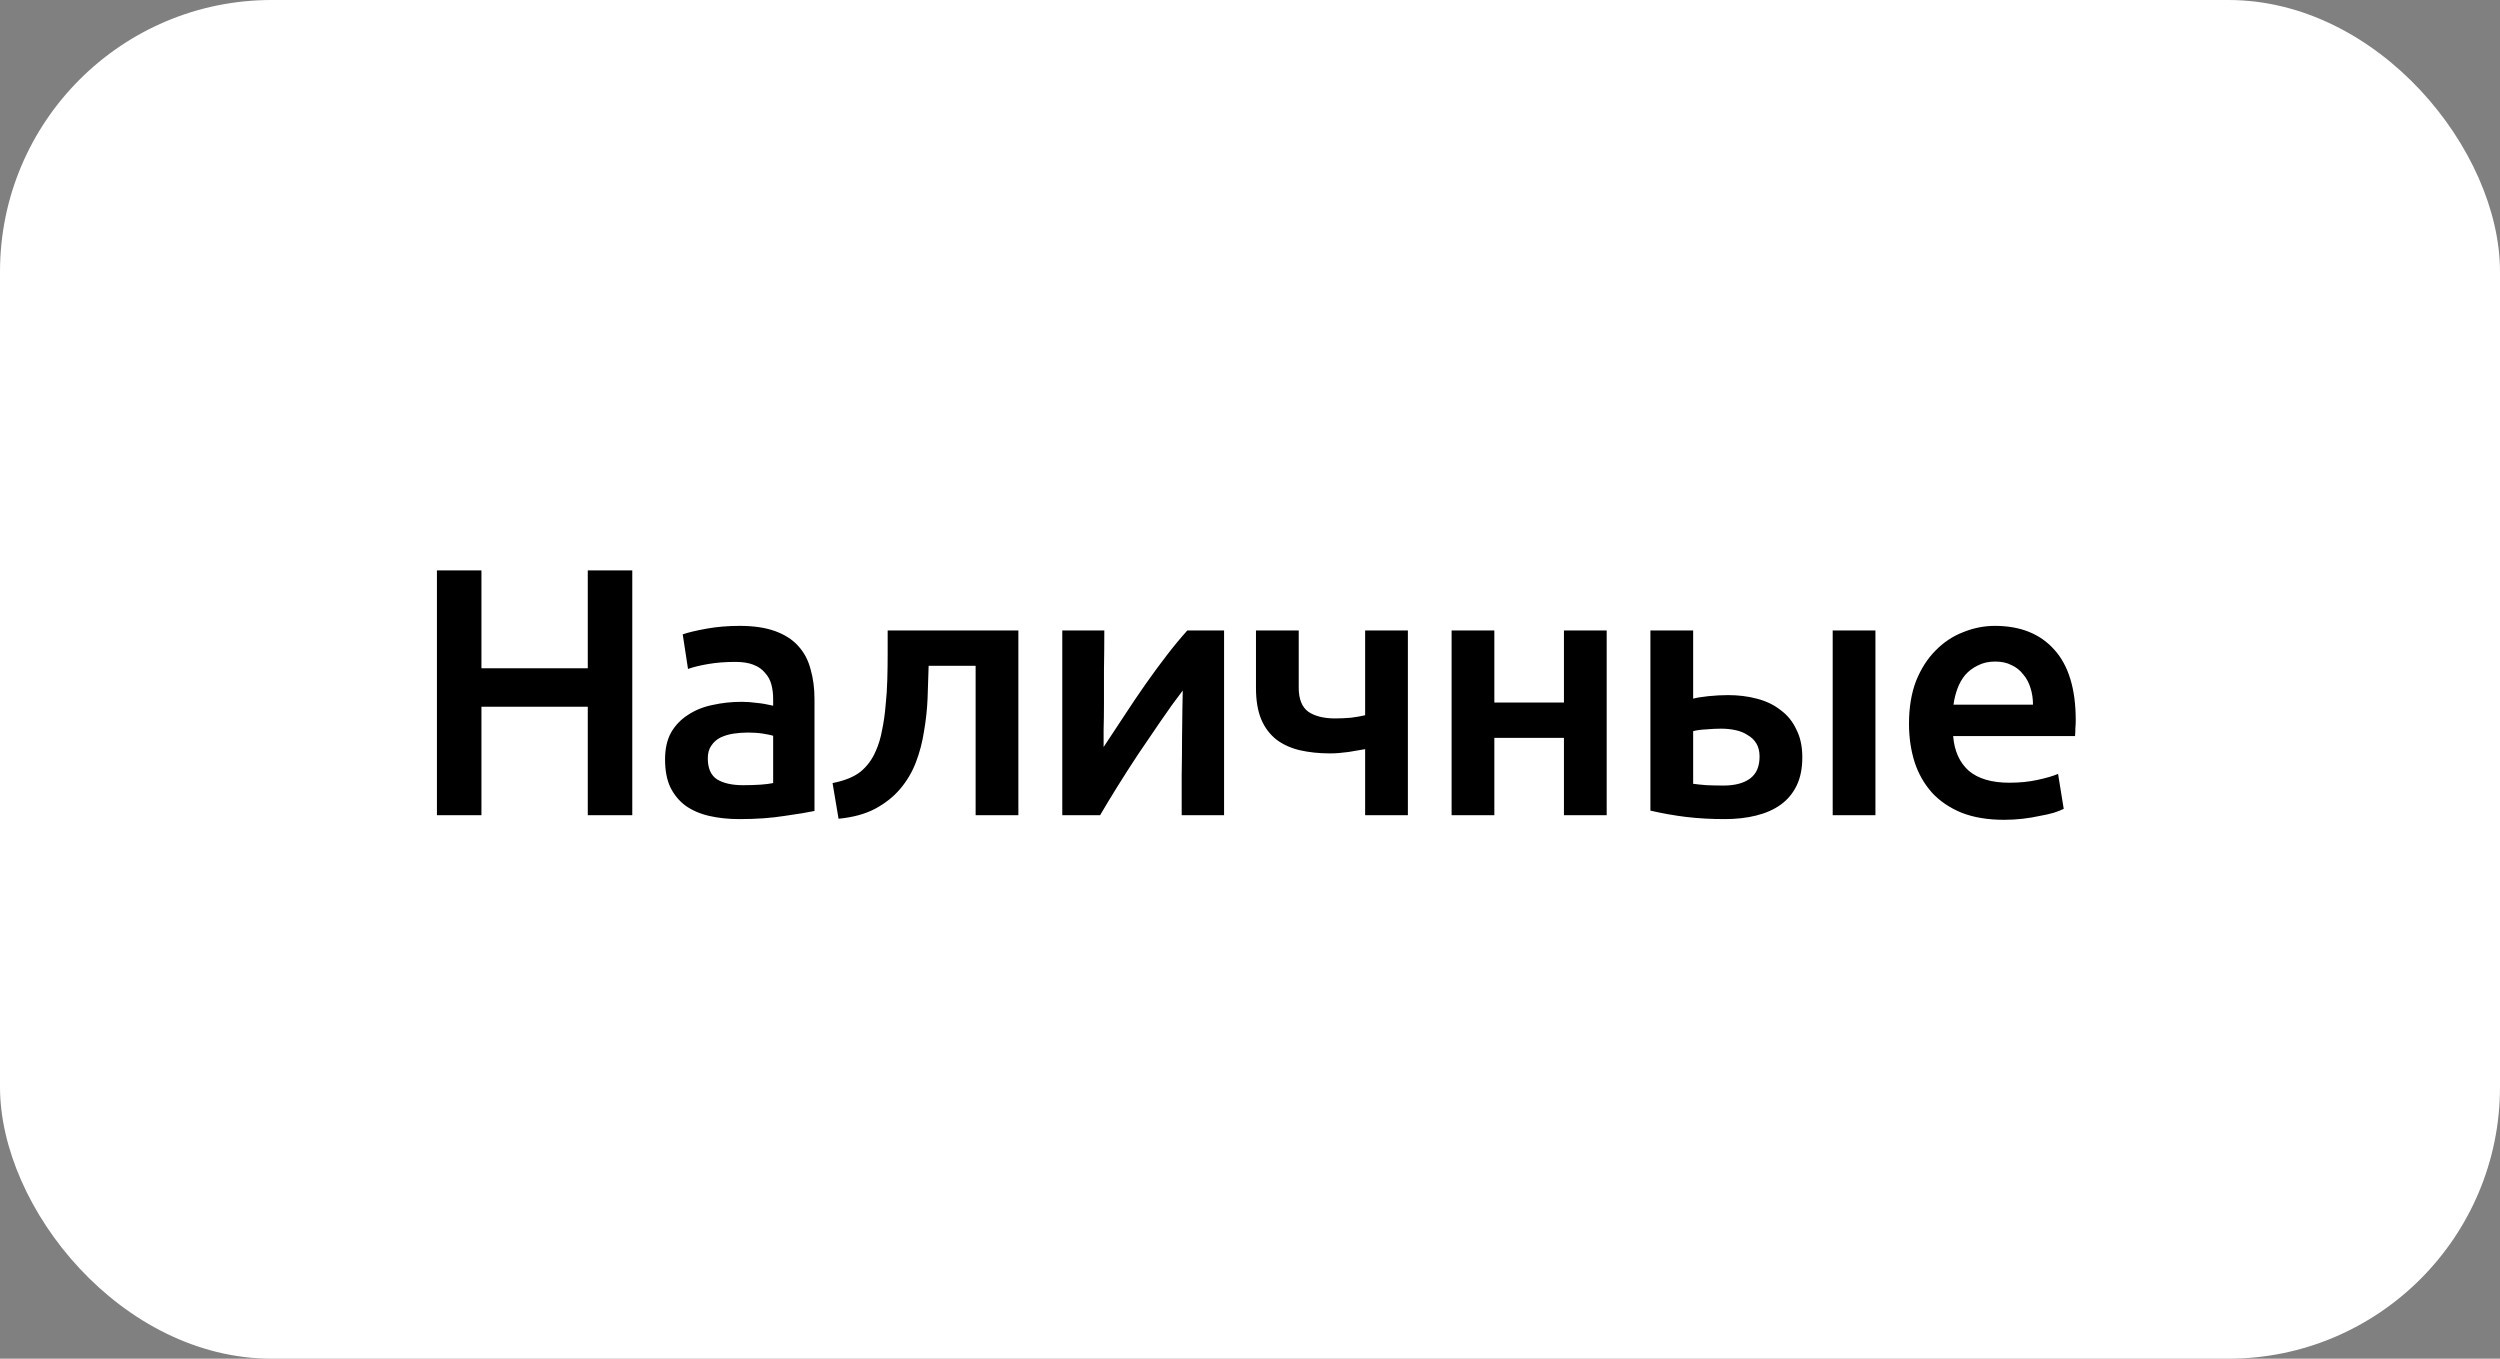 <?xml version="1.0" encoding="UTF-8"?> <svg xmlns="http://www.w3.org/2000/svg" width="92" height="50" viewBox="0 0 92 50" fill="none"><rect x="0" y="0" width="92" height="50" fill="#808080" stroke="none"/> <rect width="92" height="50" rx="10" fill="white"></rect> <path d="M21.63 20.991H23.268V30H21.63V26.009H17.717V30H16.079V20.991H17.717V24.592H21.63V20.991ZM27.347 28.895C27.832 28.895 28.2 28.869 28.452 28.817V27.075C28.365 27.049 28.239 27.023 28.075 26.997C27.91 26.971 27.728 26.958 27.529 26.958C27.355 26.958 27.178 26.971 26.996 26.997C26.822 27.023 26.662 27.071 26.515 27.14C26.376 27.209 26.263 27.309 26.177 27.439C26.09 27.56 26.047 27.716 26.047 27.907C26.047 28.28 26.164 28.54 26.398 28.687C26.632 28.826 26.948 28.895 27.347 28.895ZM27.217 23.032C27.737 23.032 28.174 23.097 28.53 23.227C28.885 23.357 29.167 23.539 29.375 23.773C29.591 24.007 29.743 24.293 29.83 24.631C29.925 24.96 29.973 25.324 29.973 25.723V29.844C29.73 29.896 29.362 29.957 28.868 30.026C28.382 30.104 27.832 30.143 27.217 30.143C26.809 30.143 26.437 30.104 26.099 30.026C25.761 29.948 25.47 29.822 25.228 29.649C24.994 29.476 24.807 29.25 24.669 28.973C24.539 28.696 24.474 28.353 24.474 27.946C24.474 27.556 24.547 27.227 24.695 26.958C24.851 26.689 25.059 26.473 25.319 26.308C25.579 26.135 25.878 26.013 26.216 25.944C26.562 25.866 26.922 25.827 27.295 25.827C27.468 25.827 27.65 25.84 27.841 25.866C28.031 25.883 28.235 25.918 28.452 25.97V25.71C28.452 25.528 28.43 25.355 28.387 25.19C28.343 25.025 28.265 24.882 28.153 24.761C28.049 24.631 27.906 24.531 27.724 24.462C27.55 24.393 27.329 24.358 27.061 24.358C26.697 24.358 26.363 24.384 26.06 24.436C25.756 24.488 25.509 24.549 25.319 24.618L25.124 23.344C25.323 23.275 25.613 23.205 25.995 23.136C26.376 23.067 26.783 23.032 27.217 23.032ZM34.174 24.501C34.165 24.882 34.152 25.281 34.135 25.697C34.118 26.104 34.074 26.507 34.005 26.906C33.944 27.305 33.845 27.686 33.706 28.05C33.567 28.414 33.372 28.743 33.121 29.038C32.878 29.324 32.571 29.567 32.198 29.766C31.834 29.957 31.388 30.078 30.859 30.13L30.638 28.817C31.08 28.73 31.422 28.592 31.665 28.401C31.908 28.202 32.094 27.95 32.224 27.647C32.328 27.422 32.406 27.166 32.458 26.88C32.519 26.594 32.562 26.295 32.588 25.983C32.623 25.662 32.644 25.337 32.653 25.008C32.662 24.679 32.666 24.358 32.666 24.046V23.201H37.476V30H35.903V24.501H34.174ZM45.046 23.201V30H43.486C43.486 29.506 43.486 29.016 43.486 28.531C43.494 28.046 43.499 27.595 43.499 27.179C43.507 26.763 43.512 26.403 43.512 26.1C43.52 25.788 43.525 25.558 43.525 25.411C43.265 25.749 42.996 26.122 42.719 26.529C42.441 26.936 42.164 27.344 41.887 27.751C41.618 28.158 41.362 28.557 41.12 28.947C40.877 29.337 40.665 29.688 40.483 30H39.092V23.201H40.639C40.639 23.704 40.634 24.185 40.626 24.644C40.626 25.095 40.626 25.506 40.626 25.879C40.626 26.252 40.621 26.577 40.613 26.854C40.613 27.131 40.613 27.344 40.613 27.491C40.855 27.118 41.107 26.737 41.367 26.347C41.627 25.948 41.887 25.563 42.147 25.19C42.415 24.809 42.68 24.449 42.94 24.111C43.2 23.773 43.451 23.47 43.694 23.201H45.046ZM47.793 25.307C47.793 25.723 47.91 26.018 48.144 26.191C48.386 26.356 48.716 26.438 49.132 26.438C49.331 26.438 49.526 26.429 49.717 26.412C49.916 26.386 50.089 26.356 50.237 26.321V23.201H51.81V30H50.237V27.569C50.081 27.595 49.877 27.63 49.626 27.673C49.374 27.708 49.149 27.725 48.95 27.725C48.542 27.725 48.17 27.686 47.832 27.608C47.502 27.53 47.216 27.4 46.974 27.218C46.731 27.027 46.545 26.78 46.415 26.477C46.285 26.165 46.22 25.779 46.22 25.32V23.201H47.793V25.307ZM59.126 30H57.553V27.153H54.992V30H53.419V23.201H54.992V25.853H57.553V23.201H59.126V30ZM69.016 30H67.443V23.201H69.016V30ZM62.308 25.71C62.438 25.675 62.625 25.645 62.867 25.619C63.119 25.593 63.361 25.58 63.595 25.58C63.968 25.58 64.319 25.623 64.648 25.71C64.986 25.797 65.277 25.935 65.519 26.126C65.771 26.308 65.966 26.546 66.104 26.841C66.252 27.127 66.325 27.469 66.325 27.868C66.325 28.275 66.256 28.622 66.117 28.908C65.979 29.194 65.784 29.428 65.532 29.61C65.281 29.792 64.978 29.926 64.622 30.013C64.276 30.1 63.89 30.143 63.465 30.143C62.971 30.143 62.503 30.117 62.061 30.065C61.628 30.013 61.186 29.935 60.735 29.831V23.201H62.308V25.71ZM63.426 28.908C63.834 28.908 64.154 28.826 64.388 28.661C64.631 28.488 64.752 28.215 64.752 27.842C64.752 27.651 64.713 27.491 64.635 27.361C64.557 27.231 64.449 27.127 64.31 27.049C64.18 26.962 64.029 26.902 63.855 26.867C63.691 26.832 63.517 26.815 63.335 26.815C63.171 26.815 62.989 26.824 62.789 26.841C62.599 26.85 62.438 26.871 62.308 26.906V28.843C62.421 28.86 62.586 28.878 62.802 28.895C63.019 28.904 63.227 28.908 63.426 28.908ZM70.251 26.633C70.251 26.035 70.338 25.511 70.511 25.06C70.693 24.609 70.932 24.237 71.226 23.942C71.521 23.639 71.859 23.413 72.24 23.266C72.622 23.11 73.012 23.032 73.41 23.032C74.346 23.032 75.074 23.322 75.594 23.903C76.123 24.484 76.387 25.35 76.387 26.503C76.387 26.59 76.383 26.689 76.374 26.802C76.374 26.906 76.37 27.001 76.361 27.088H71.876C71.92 27.634 72.11 28.059 72.448 28.362C72.795 28.657 73.293 28.804 73.943 28.804C74.325 28.804 74.671 28.769 74.983 28.7C75.304 28.631 75.555 28.557 75.737 28.479L75.945 29.766C75.859 29.809 75.737 29.857 75.581 29.909C75.434 29.952 75.261 29.991 75.061 30.026C74.871 30.069 74.663 30.104 74.437 30.13C74.212 30.156 73.982 30.169 73.748 30.169C73.15 30.169 72.63 30.082 72.188 29.909C71.746 29.727 71.382 29.48 71.096 29.168C70.81 28.847 70.598 28.475 70.459 28.05C70.321 27.617 70.251 27.144 70.251 26.633ZM74.814 25.931C74.814 25.714 74.784 25.511 74.723 25.32C74.663 25.121 74.572 24.952 74.45 24.813C74.338 24.666 74.195 24.553 74.021 24.475C73.857 24.388 73.657 24.345 73.423 24.345C73.181 24.345 72.968 24.393 72.786 24.488C72.604 24.575 72.448 24.692 72.318 24.839C72.197 24.986 72.102 25.155 72.032 25.346C71.963 25.537 71.915 25.732 71.889 25.931H74.814Z" fill="black"></path> </svg> 
